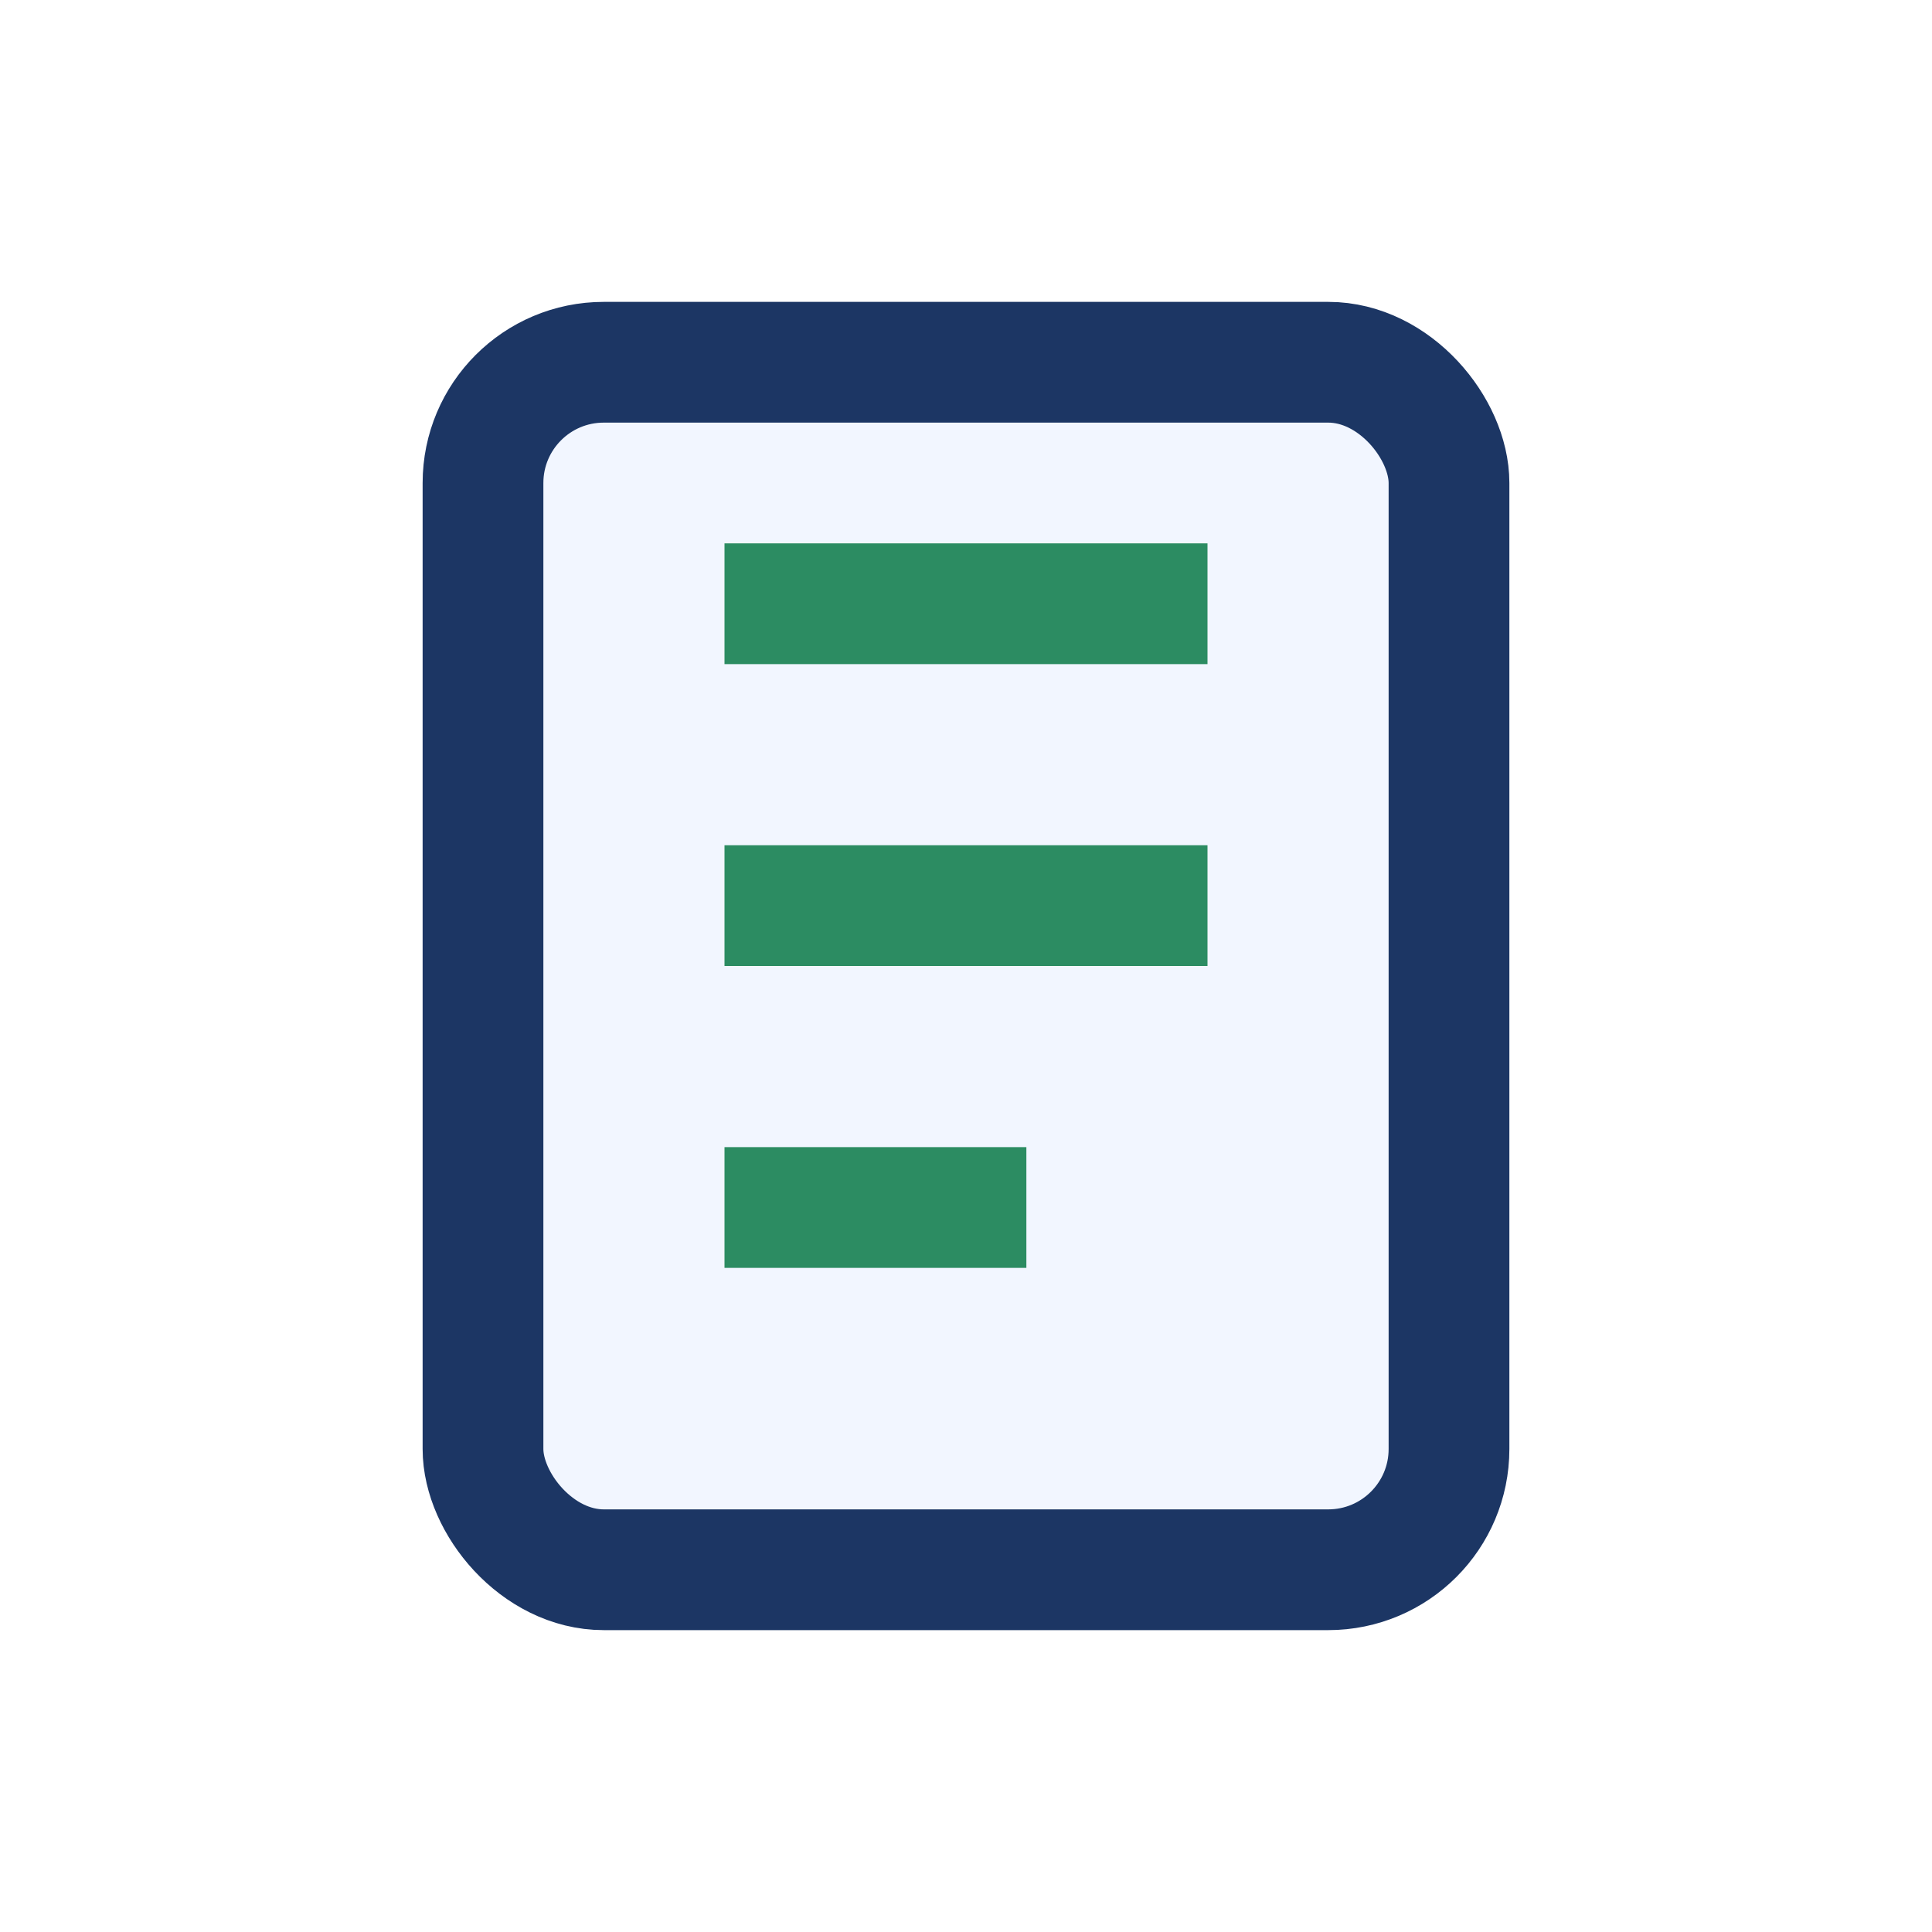 <?xml version="1.0" encoding="UTF-8"?>
<svg xmlns="http://www.w3.org/2000/svg" width="32" height="32" viewBox="0 0 32 32"><rect x="8" y="6" width="16" height="20" rx="2" fill="#F2F6FF" stroke="#1C3664" stroke-width="2"/><path d="M12 10h8M12 15h8M12 20h5" stroke="#2C8C62" stroke-width="2"/></svg>